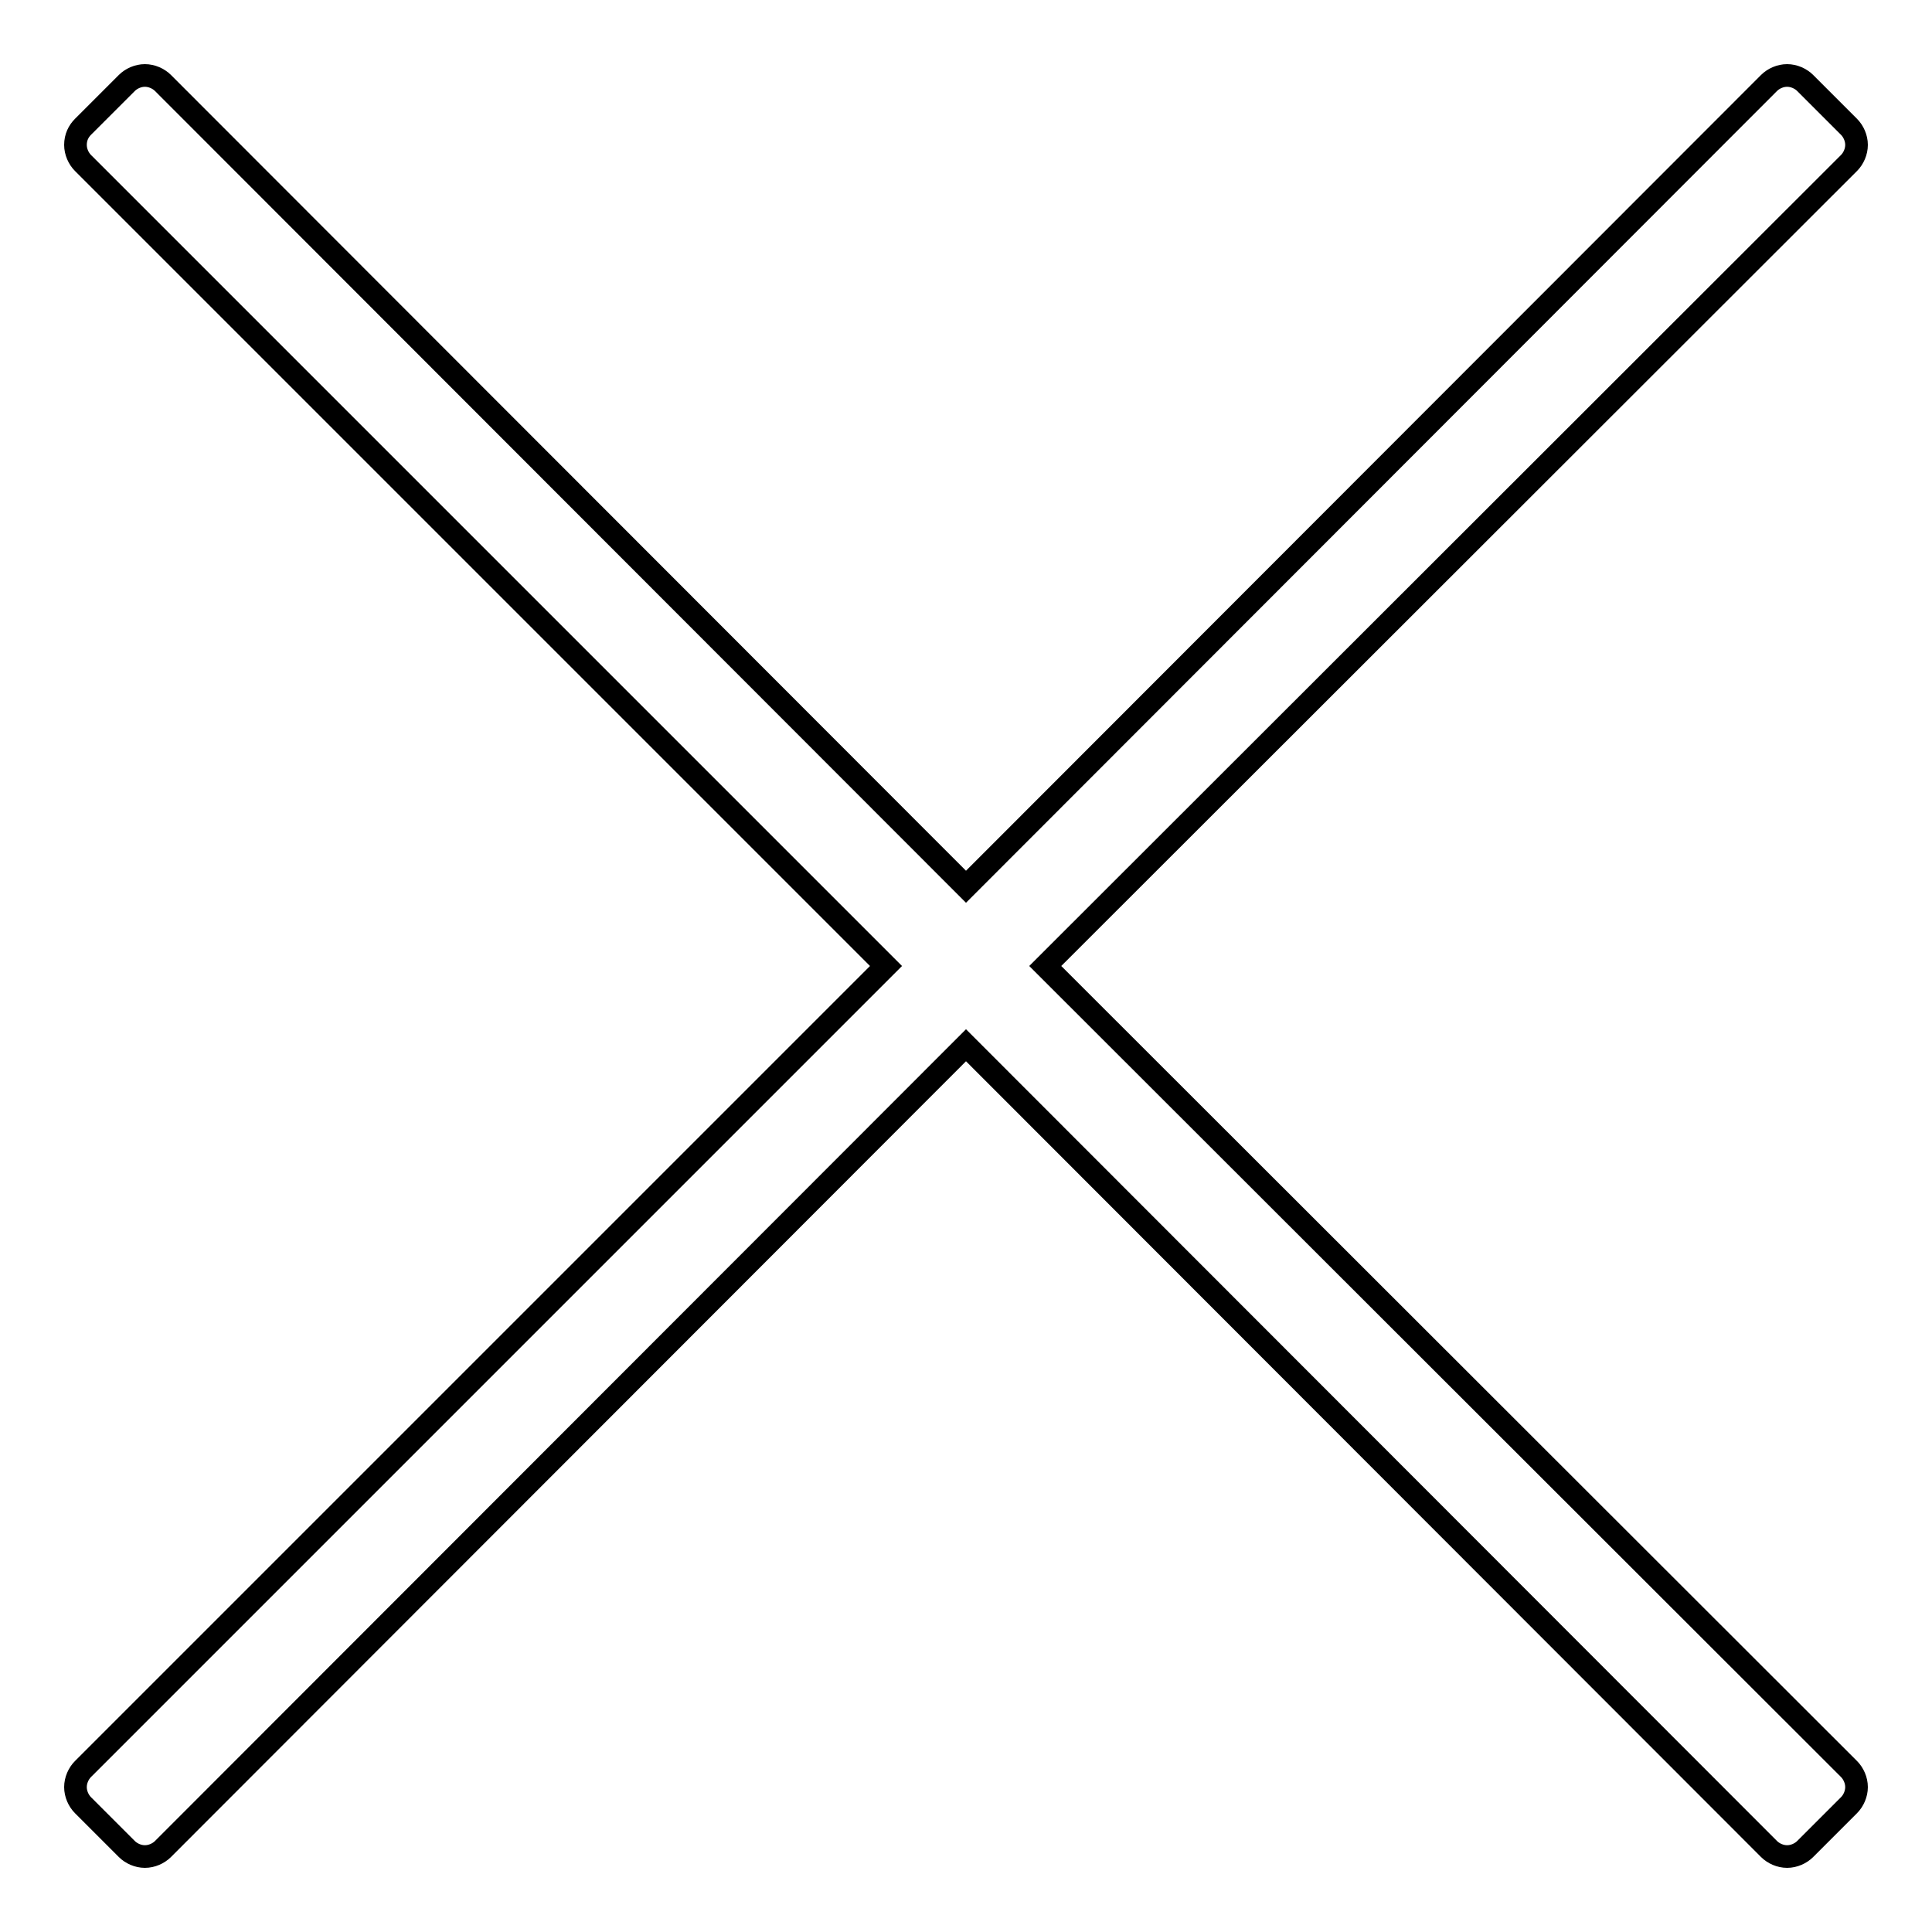 <?xml version="1.0" encoding="utf-8"?>
<!-- Svg Vector Icons : http://www.onlinewebfonts.com/icon -->
<!DOCTYPE svg PUBLIC "-//W3C//DTD SVG 1.1//EN" "http://www.w3.org/Graphics/SVG/1.1/DTD/svg11.dtd">
<svg version="1.1" xmlns="http://www.w3.org/2000/svg" xmlns:xlink="http://www.w3.org/1999/xlink" x="0px" y="0px" viewBox="0 0 256 256" enable-background="new 0 0 256 256" xml:space="preserve">
<g><g><path stroke-width="3" fill-opacity="0" stroke="#000000"  d="M245,21.6c0.6-0.6,1-1.5,1-2.4c0-0.9-0.4-1.8-1-2.4l-5.8-5.8c-0.6-0.6-1.5-1-2.4-1c-0.9,0-1.8,0.4-2.4,1L128,117.5L21.6,11c-0.6-0.6-1.5-1-2.4-1c-0.9,0-1.8,0.4-2.4,1L11,16.8c-0.6,0.6-1,1.4-1,2.4c0,0.9,0.4,1.8,1,2.4L117.4,128L11,234.4c-0.6,0.6-1,1.5-1,2.4c0,0.9,0.4,1.8,1,2.4l5.8,5.8c0.6,0.6,1.5,1,2.4,1c0.9,0,1.8-0.4,2.4-1L128,138.5L234.4,245c0.6,0.6,1.5,1,2.4,1c0.9,0,1.8-0.4,2.4-1l5.8-5.8c0.6-0.6,1-1.5,1-2.4c0-0.9-0.4-1.8-1-2.4L138.5,128L245,21.6z"/></g></g>
</svg>